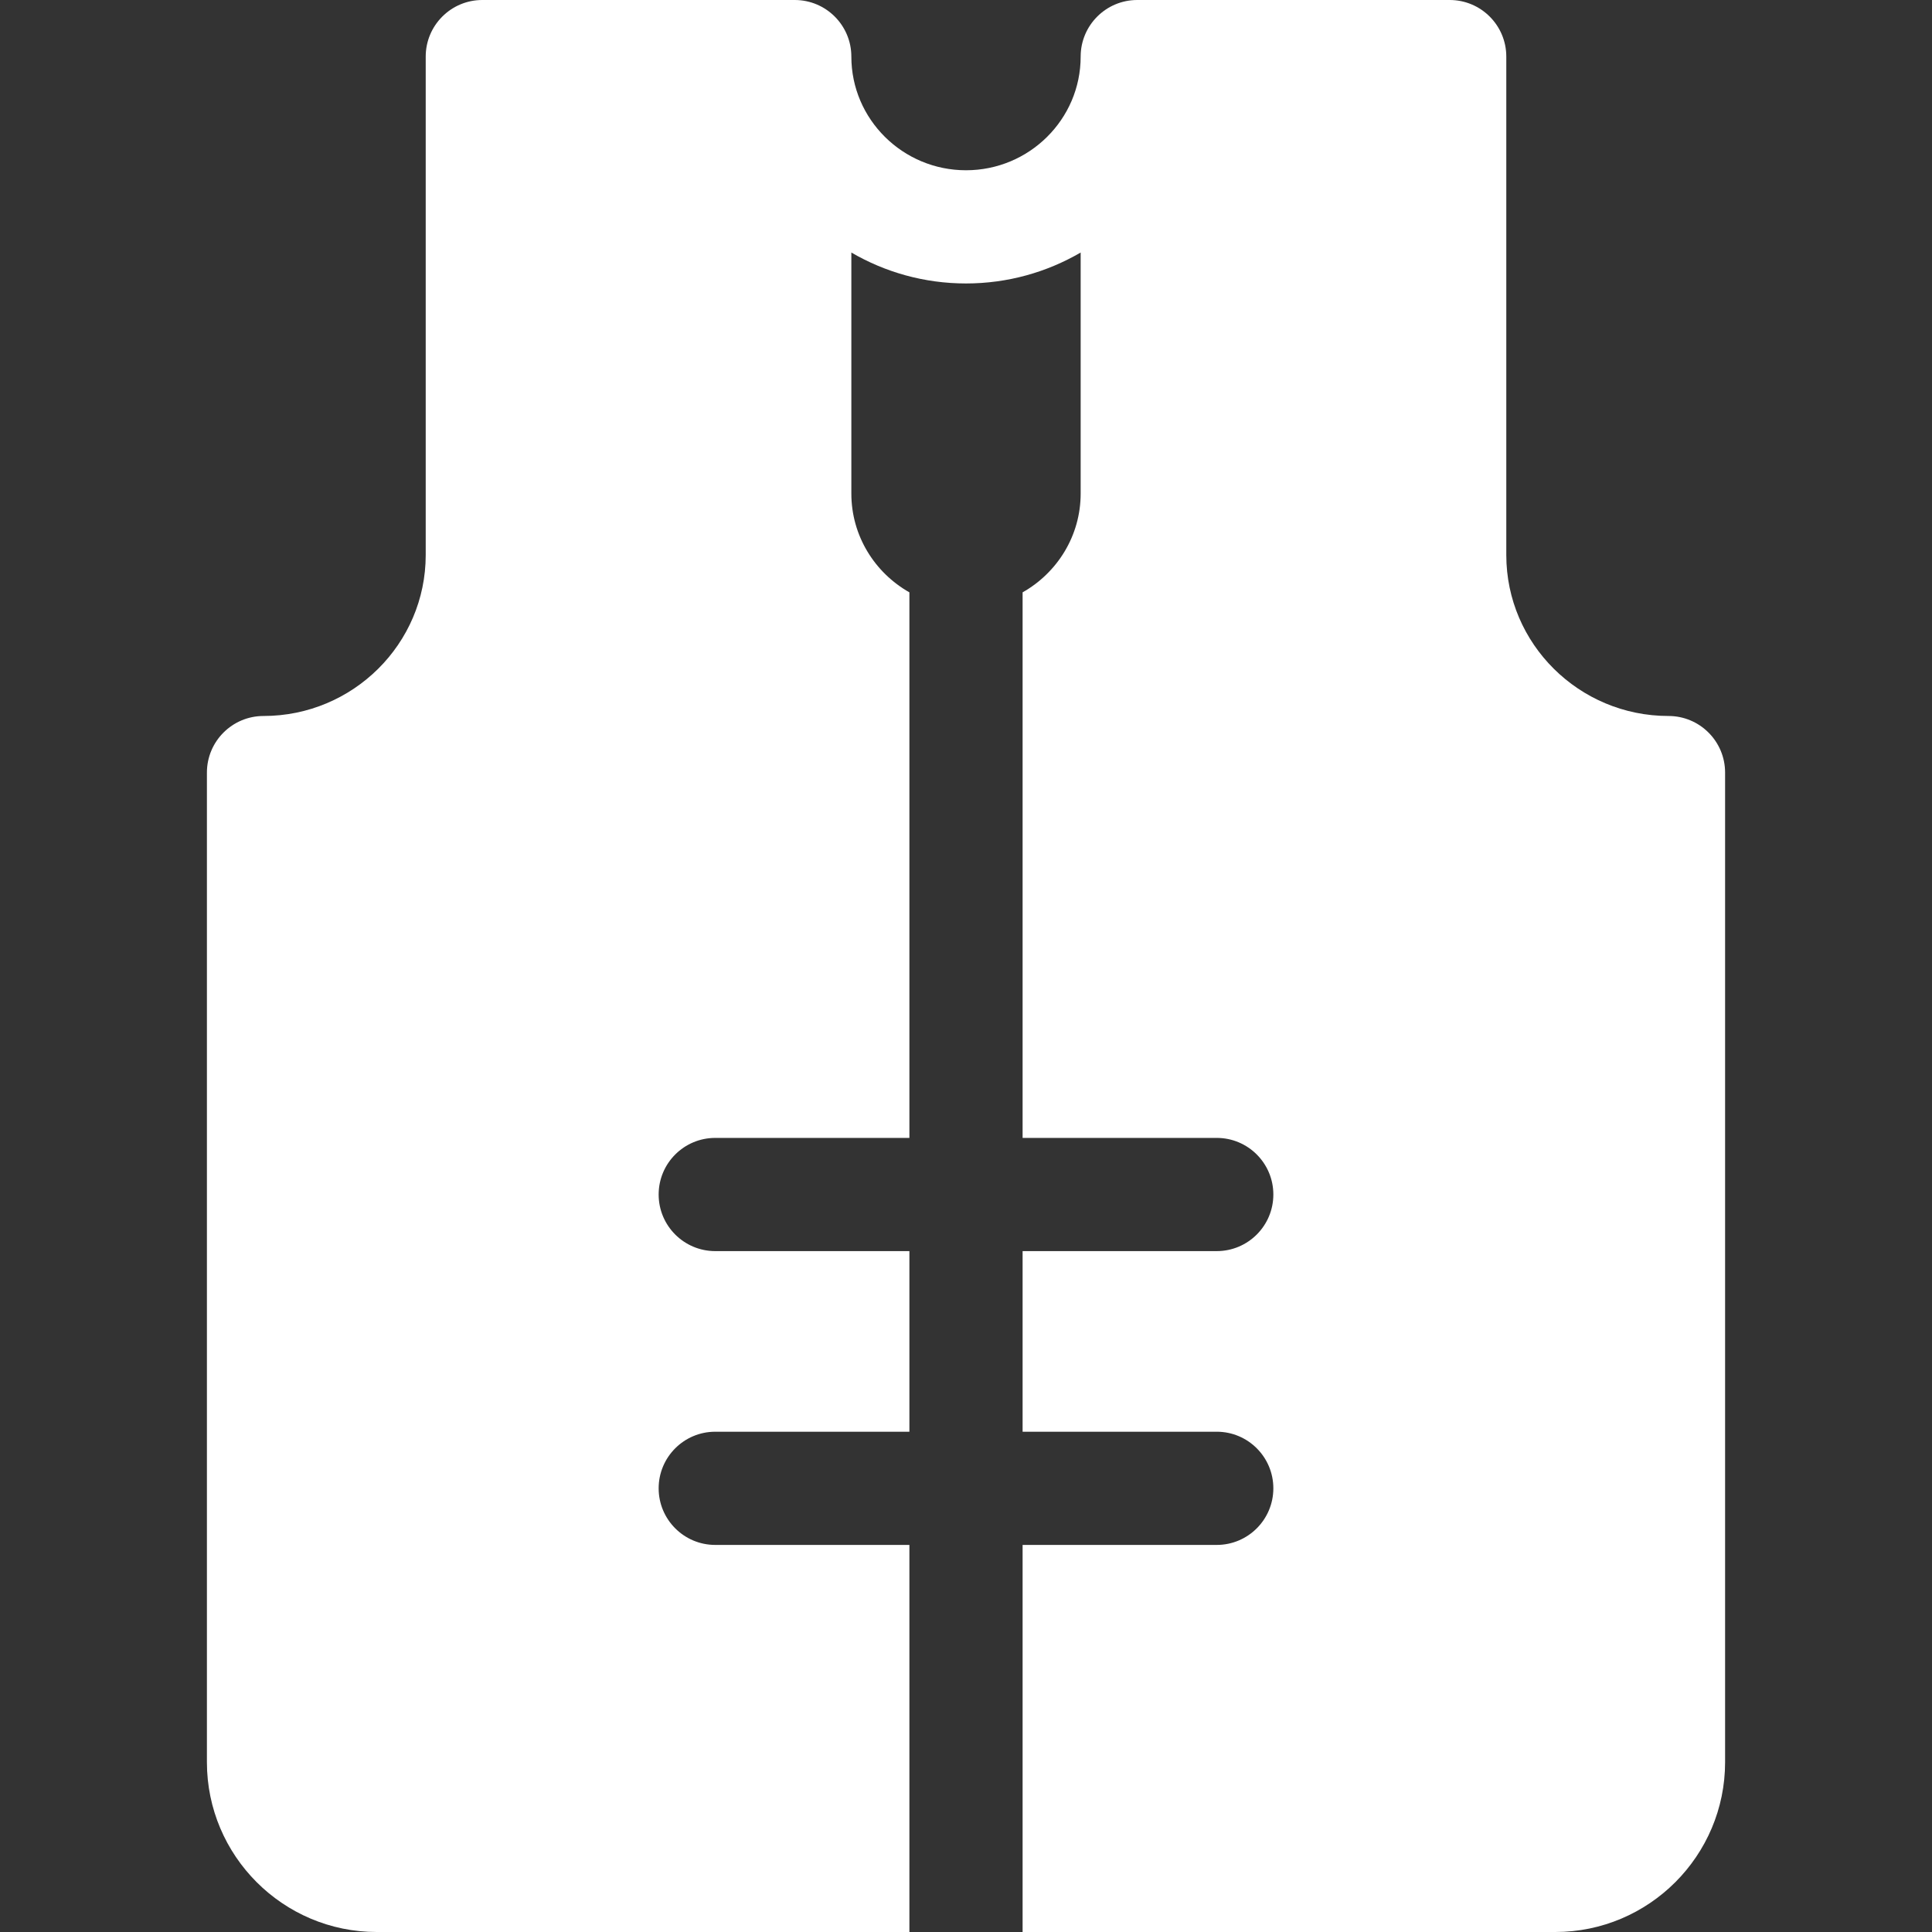 <?xml version="1.0" encoding="utf-8"?>
<!-- Generator: Adobe Illustrator 16.0.0, SVG Export Plug-In . SVG Version: 6.00 Build 0)  -->
<!DOCTYPE svg PUBLIC "-//W3C//DTD SVG 1.1//EN" "http://www.w3.org/Graphics/SVG/1.1/DTD/svg11.dtd">
<svg version="1.1" id="Capa_1" xmlns="http://www.w3.org/2000/svg" xmlns:xlink="http://www.w3.org/1999/xlink" x="0px" y="0px"
	 width="192px" height="192px" viewBox="0 0 192 192" enable-background="new 0 0 192 192" xml:space="preserve">
<rect x="0" y="0" width="192" height="192" fill="#333333" stroke="none"/>
<g>
	<g>
		<path fill="#FFFFFF" d="M165.813,71.154c-8.889,0-16.119-7.174-16.119-15.993V5.625c0-3.106-2.519-5.625-5.625-5.625H113.02
			c-3.107,0-5.625,2.519-5.625,5.625c0,6.228-5.111,11.295-11.395,11.295c-6.283,0-11.394-5.067-11.394-11.295
			C84.606,2.519,82.087,0,78.981,0H47.932c-3.106,0-5.625,2.519-5.625,5.625v49.536c0,8.819-7.23,15.993-16.119,15.993
			c-3.106,0-5.625,2.519-5.625,5.625v98.346c0,9.305,7.57,16.875,16.875,16.875h52.937v-38.467H71.081
			c-3.106,0-5.625-2.519-5.625-5.625s2.519-5.625,5.625-5.625h19.294v-17.949H71.081c-3.106,0-5.625-2.518-5.625-5.625
			c0-3.106,2.519-5.625,5.625-5.625h19.294V58.867c-3.442-1.946-5.769-5.616-5.769-9.817V25.096
			c3.35,1.951,7.241,3.074,11.394,3.074c4.152,0,8.045-1.124,11.395-3.074V49.05c0,4.201-2.328,7.871-5.77,9.817v54.217h19.294
			c3.106,0,5.625,2.519,5.625,5.625c0,3.107-2.519,5.625-5.625,5.625h-19.294v17.949h19.294c3.106,0,5.625,2.519,5.625,5.625
			s-2.519,5.625-5.625,5.625h-19.294V192h52.938c9.305,0,16.875-7.57,16.875-16.875V76.779
			C171.438,73.672,168.918,71.154,165.813,71.154z"/>
	</g>
</g>
</svg>
